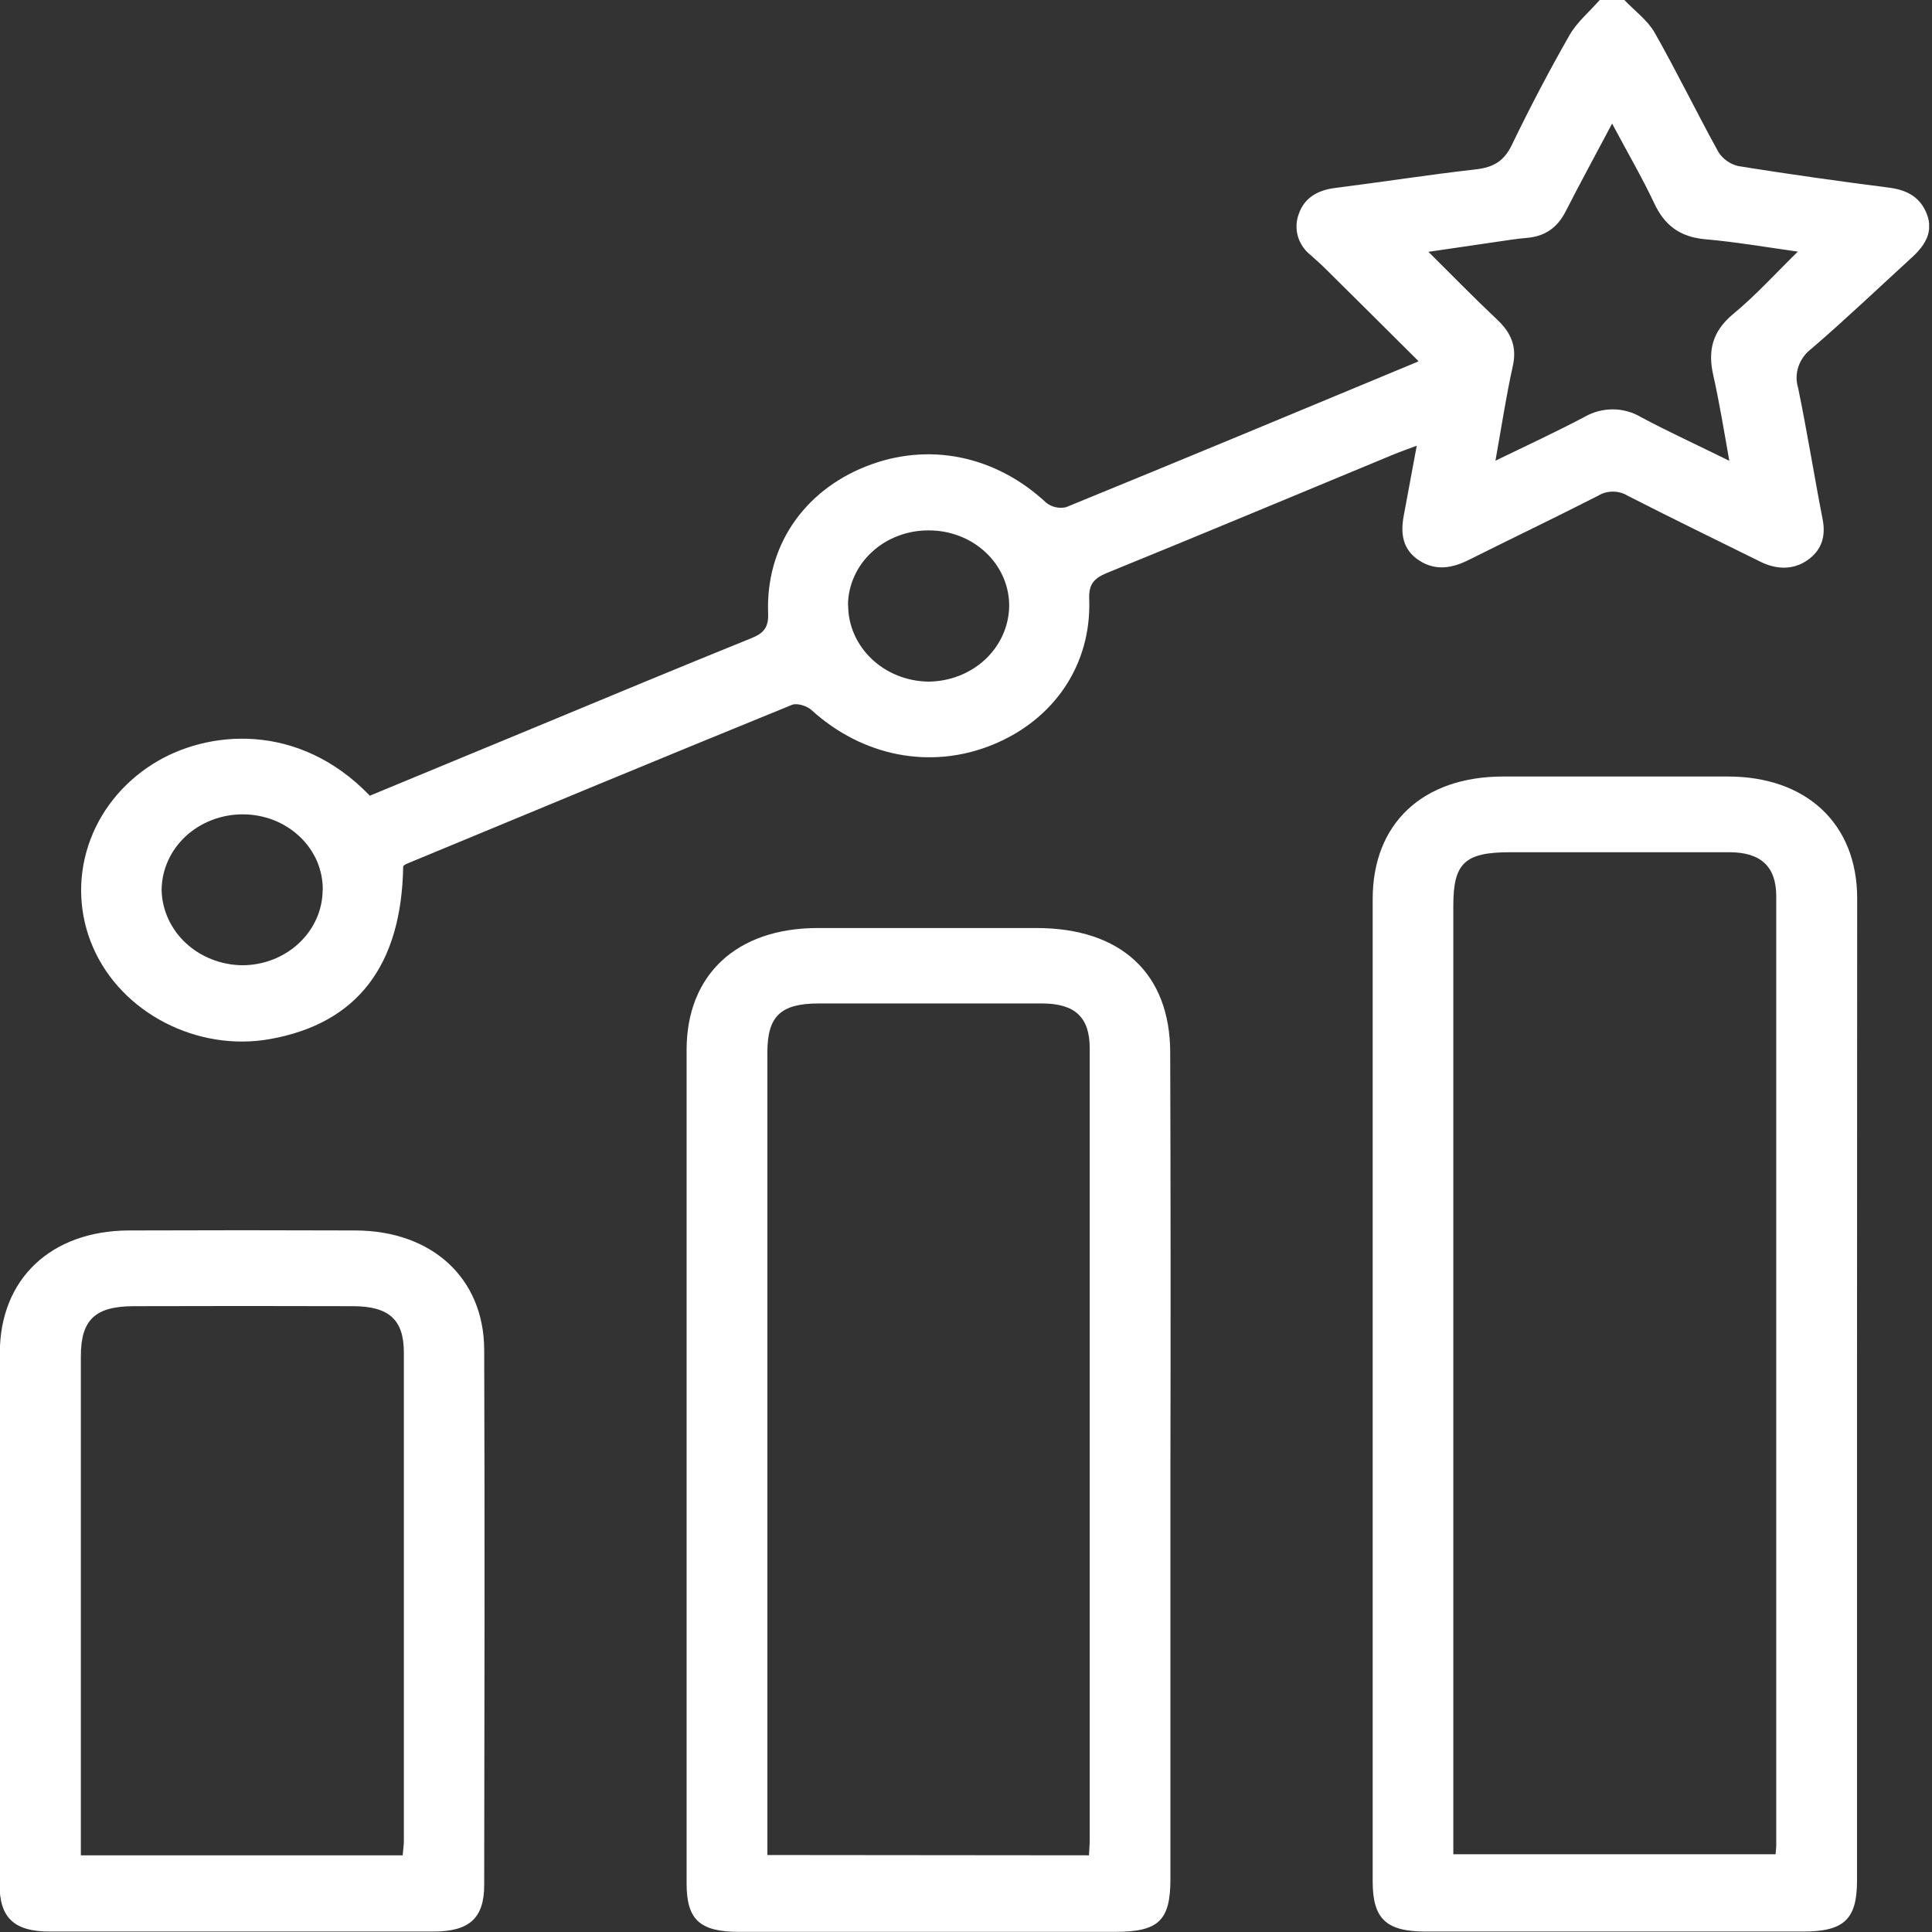 <svg width="26" height="26" viewBox="0 0 26 26" fill="none" xmlns="http://www.w3.org/2000/svg">
<rect x="0" y="0" width="26" height="26" fill="#333333" stroke="none"/>
<g clip-path="url(#clip0_414_613)">
<path d="M21.855 -0.005C21.994 0.142 22.172 0.271 22.268 0.44C22.568 0.969 22.833 1.516 23.127 2.048C23.157 2.095 23.196 2.135 23.242 2.167C23.288 2.2 23.341 2.223 23.397 2.236C24.072 2.344 24.749 2.439 25.427 2.526C25.674 2.558 25.848 2.661 25.933 2.887C26.018 3.113 25.913 3.294 25.741 3.454C25.289 3.867 24.846 4.29 24.381 4.69C24.298 4.752 24.237 4.835 24.204 4.929C24.171 5.023 24.169 5.124 24.198 5.219C24.32 5.808 24.414 6.402 24.529 6.993C24.571 7.213 24.519 7.4 24.329 7.535C24.139 7.671 23.911 7.668 23.694 7.561C23.096 7.265 22.496 6.974 21.904 6.671C21.845 6.635 21.776 6.616 21.705 6.616C21.635 6.616 21.566 6.635 21.507 6.671C20.929 6.966 20.344 7.246 19.764 7.536C19.541 7.647 19.321 7.685 19.102 7.545C18.868 7.394 18.847 7.172 18.892 6.934C18.947 6.637 19.002 6.34 19.066 5.998C18.931 6.049 18.841 6.08 18.754 6.116C17.47 6.648 16.188 7.185 14.9 7.709C14.715 7.784 14.651 7.869 14.658 8.063C14.69 8.944 14.187 9.685 13.357 10.023C12.527 10.361 11.609 10.182 10.919 9.554C10.86 9.5 10.723 9.457 10.657 9.486C8.922 10.193 7.195 10.91 5.467 11.627C5.451 11.635 5.438 11.645 5.426 11.657C5.405 12.995 4.806 13.773 3.636 13.983C2.653 14.159 1.633 13.63 1.251 12.747C1.063 12.312 1.041 11.829 1.188 11.38C1.334 10.932 1.641 10.544 2.056 10.282C2.787 9.82 4.017 9.71 4.977 10.708L7.164 9.803C8.144 9.396 9.122 8.989 10.105 8.591C10.278 8.523 10.344 8.444 10.337 8.257C10.303 7.36 10.807 6.615 11.648 6.279C12.488 5.943 13.394 6.127 14.079 6.765C14.115 6.794 14.158 6.815 14.203 6.825C14.249 6.836 14.297 6.836 14.343 6.827C15.919 6.183 17.49 5.529 19.062 4.875C19.085 4.867 19.103 4.849 19.088 4.859C18.676 4.449 18.264 4.038 17.85 3.629C17.782 3.561 17.71 3.497 17.638 3.433C17.555 3.367 17.494 3.278 17.466 3.179C17.438 3.08 17.442 2.975 17.479 2.878C17.552 2.666 17.727 2.56 17.964 2.53C18.597 2.45 19.228 2.351 19.863 2.279C20.102 2.252 20.242 2.164 20.344 1.954C20.585 1.454 20.844 0.96 21.12 0.476C21.221 0.298 21.392 0.156 21.531 -0.003L21.855 -0.005ZM23.272 6.201C23.2 5.791 23.139 5.417 23.056 5.048C22.983 4.724 23.04 4.462 23.322 4.228C23.627 3.976 23.893 3.681 24.195 3.386C23.769 3.327 23.362 3.256 22.951 3.22C22.604 3.19 22.399 3.028 22.262 2.736C22.098 2.387 21.901 2.051 21.695 1.663C21.467 2.093 21.262 2.469 21.069 2.847C20.962 3.055 20.802 3.179 20.552 3.201C20.417 3.212 20.284 3.234 20.151 3.253C19.838 3.298 19.525 3.345 19.223 3.389C19.543 3.706 19.84 4.011 20.151 4.304C20.338 4.481 20.415 4.667 20.36 4.92C20.268 5.333 20.206 5.751 20.125 6.2C20.545 5.996 20.94 5.813 21.323 5.611C21.438 5.544 21.571 5.509 21.706 5.509C21.841 5.51 21.974 5.547 22.088 5.616C22.464 5.816 22.85 5.993 23.272 6.201ZM4.344 11.977C4.345 11.843 4.318 11.711 4.265 11.587C4.211 11.464 4.132 11.351 4.031 11.257C3.931 11.162 3.812 11.087 3.68 11.036C3.549 10.985 3.408 10.959 3.266 10.959C2.978 10.959 2.702 11.066 2.498 11.255C2.294 11.445 2.178 11.703 2.175 11.973C2.179 12.241 2.295 12.498 2.497 12.688C2.7 12.878 2.973 12.986 3.259 12.99C3.546 12.99 3.82 12.883 4.023 12.693C4.226 12.503 4.341 12.246 4.342 11.977H4.344ZM11.414 8.145C11.414 8.415 11.527 8.673 11.728 8.865C11.929 9.058 12.203 9.168 12.49 9.173C12.778 9.172 13.054 9.065 13.258 8.875C13.462 8.684 13.578 8.426 13.581 8.155C13.582 8.022 13.554 7.89 13.501 7.767C13.447 7.644 13.368 7.531 13.268 7.437C13.168 7.342 13.049 7.267 12.918 7.216C12.787 7.165 12.647 7.138 12.505 7.138C12.363 7.136 12.221 7.161 12.089 7.211C11.957 7.26 11.836 7.334 11.735 7.428C11.633 7.521 11.552 7.633 11.497 7.756C11.441 7.879 11.412 8.012 11.412 8.145H11.414Z" fill="white"/>
<path d="M24.991 18.71C24.991 20.909 24.991 23.109 24.991 25.308C24.991 25.829 24.816 25.994 24.268 25.994H19.185C18.655 25.994 18.473 25.823 18.473 25.321C18.473 20.914 18.473 16.507 18.473 12.099C18.473 11.081 19.146 10.452 20.225 10.45C21.237 10.45 22.246 10.45 23.253 10.45C24.314 10.45 24.992 11.09 24.993 12.086C24.992 14.294 24.992 16.502 24.991 18.71ZM19.558 24.954H23.895C23.899 24.899 23.904 24.866 23.904 24.832C23.904 20.575 23.904 16.319 23.904 12.062C23.904 11.661 23.696 11.469 23.272 11.469C22.289 11.469 21.307 11.469 20.324 11.469C19.712 11.469 19.558 11.614 19.558 12.189C19.558 16.345 19.558 20.5 19.558 24.654V24.954Z" fill="white"/>
<path d="M15.751 19.698V25.286C15.751 25.847 15.593 25.998 15.005 25.998H9.945C9.419 25.998 9.24 25.835 9.24 25.349C9.24 21.61 9.24 17.87 9.24 14.13C9.24 13.117 9.913 12.491 10.999 12.489C11.982 12.489 12.965 12.489 13.948 12.489C15.089 12.489 15.748 13.103 15.748 14.168C15.754 16.011 15.755 17.854 15.751 19.698ZM14.655 24.968C14.659 24.884 14.665 24.825 14.665 24.765C14.665 21.213 14.665 17.66 14.665 14.108C14.665 13.689 14.466 13.504 14.021 13.504C13.022 13.504 12.021 13.504 11.021 13.504C10.507 13.504 10.327 13.674 10.327 14.163C10.327 17.673 10.327 21.183 10.327 24.693V24.964L14.655 24.968Z" fill="white"/>
<path d="M-0.002 21.733C-0.002 20.557 -0.002 19.381 -0.002 18.206C-0.002 17.214 0.684 16.564 1.732 16.559C2.751 16.555 3.769 16.555 4.788 16.559C5.814 16.564 6.512 17.201 6.516 18.162C6.525 20.564 6.52 22.967 6.516 25.369C6.516 25.815 6.314 25.994 5.833 25.994H0.669C0.191 25.994 -0.005 25.81 -0.006 25.362C-0.003 24.153 -0.002 22.943 -0.002 21.733ZM5.419 24.968C5.426 24.887 5.435 24.829 5.435 24.77C5.435 22.581 5.435 20.392 5.435 18.202C5.435 17.759 5.234 17.579 4.751 17.578C3.769 17.575 2.787 17.575 1.805 17.578C1.281 17.578 1.088 17.76 1.088 18.252C1.088 20.407 1.088 22.562 1.088 24.719V24.968H5.419Z" fill="white"/>
</g>
<defs>
<clipPath id="clip0_414_613">
<rect width="25.961" height="26" fill="white" transform="translate(0 -0.005)"/>
</clipPath>
</defs>
</svg>
